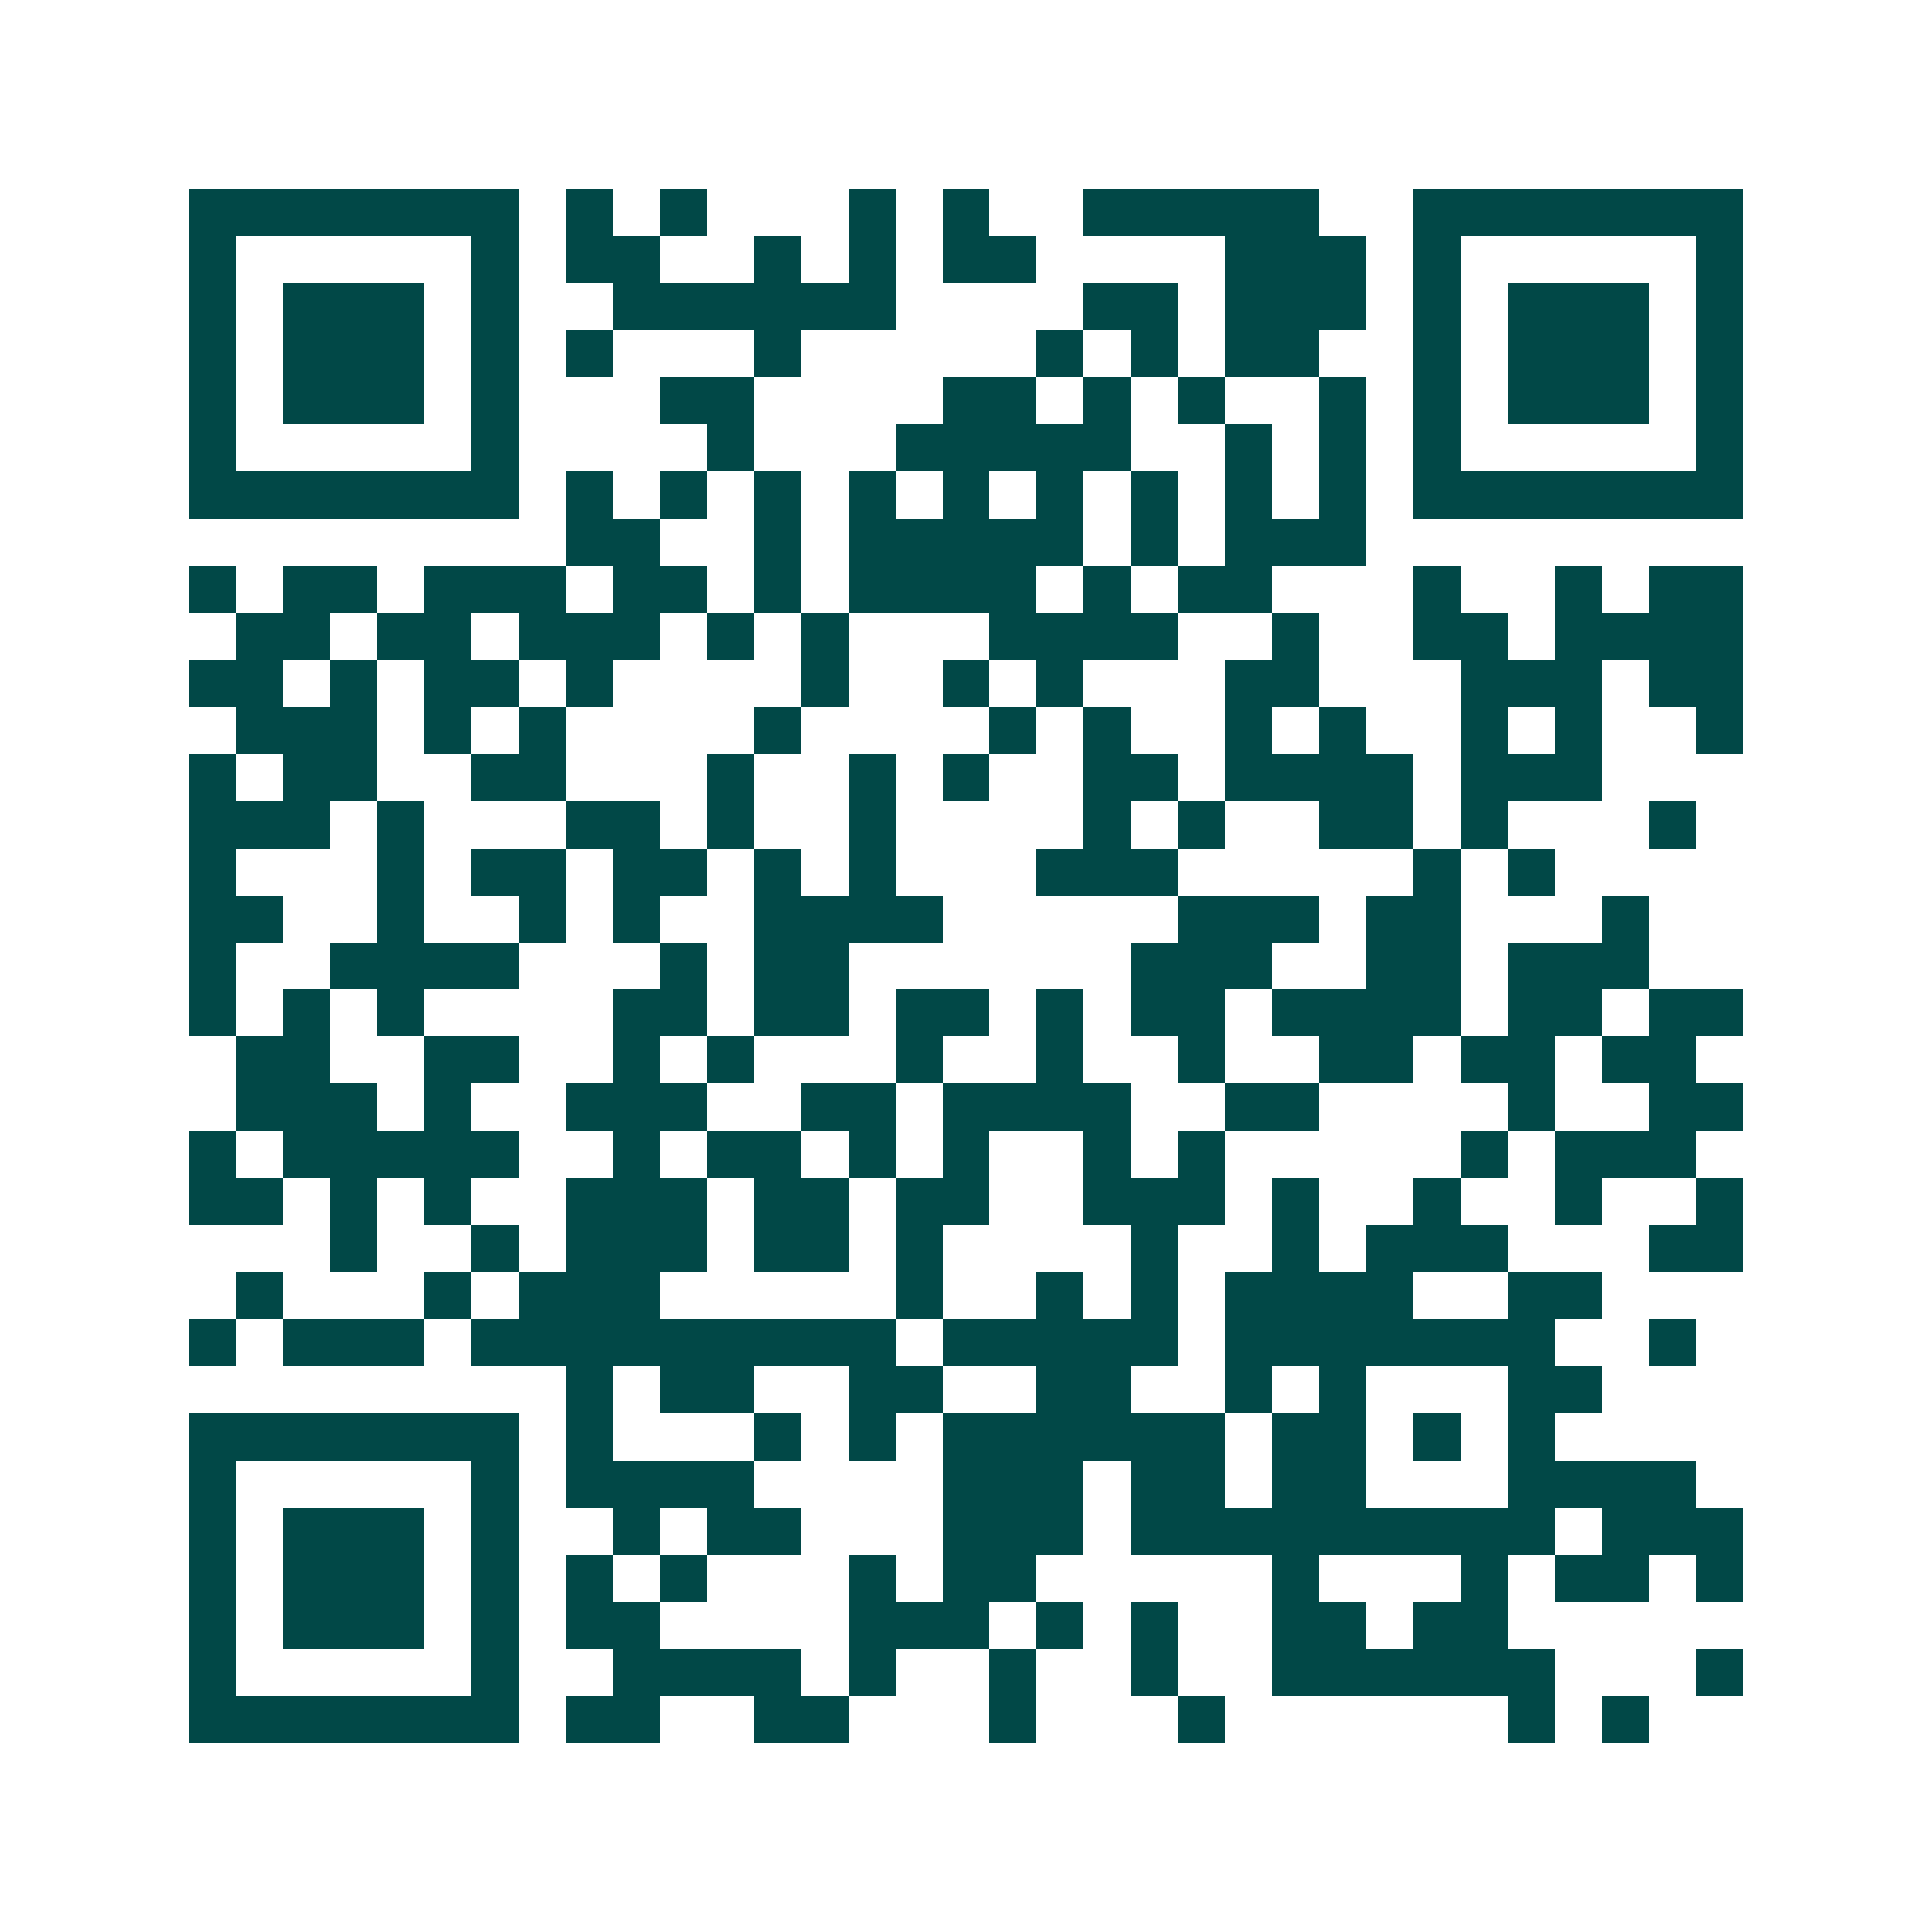 <svg xmlns="http://www.w3.org/2000/svg" width="200" height="200" viewBox="0 0 41 41" shape-rendering="crispEdges"><path fill="#ffffff" d="M0 0h41v41H0z"/><path stroke="#014847" d="M4 4.5h7m1 0h1m1 0h1m3 0h1m1 0h1m2 0h5m2 0h7M4 5.5h1m5 0h1m1 0h2m2 0h1m1 0h1m1 0h2m4 0h3m1 0h1m5 0h1M4 6.5h1m1 0h3m1 0h1m2 0h6m4 0h2m1 0h3m1 0h1m1 0h3m1 0h1M4 7.5h1m1 0h3m1 0h1m1 0h1m3 0h1m5 0h1m1 0h1m1 0h2m2 0h1m1 0h3m1 0h1M4 8.5h1m1 0h3m1 0h1m3 0h2m4 0h2m1 0h1m1 0h1m2 0h1m1 0h1m1 0h3m1 0h1M4 9.5h1m5 0h1m4 0h1m3 0h5m2 0h1m1 0h1m1 0h1m5 0h1M4 10.5h7m1 0h1m1 0h1m1 0h1m1 0h1m1 0h1m1 0h1m1 0h1m1 0h1m1 0h1m1 0h7M12 11.5h2m2 0h1m1 0h5m1 0h1m1 0h3M4 12.5h1m1 0h2m1 0h3m1 0h2m1 0h1m1 0h4m1 0h1m1 0h2m3 0h1m2 0h1m1 0h2M5 13.5h2m1 0h2m1 0h3m1 0h1m1 0h1m3 0h4m2 0h1m2 0h2m1 0h4M4 14.5h2m1 0h1m1 0h2m1 0h1m4 0h1m2 0h1m1 0h1m3 0h2m3 0h3m1 0h2M5 15.5h3m1 0h1m1 0h1m4 0h1m4 0h1m1 0h1m2 0h1m1 0h1m2 0h1m1 0h1m2 0h1M4 16.5h1m1 0h2m2 0h2m3 0h1m2 0h1m1 0h1m2 0h2m1 0h4m1 0h3M4 17.5h3m1 0h1m3 0h2m1 0h1m2 0h1m4 0h1m1 0h1m2 0h2m1 0h1m3 0h1M4 18.5h1m3 0h1m1 0h2m1 0h2m1 0h1m1 0h1m3 0h3m5 0h1m1 0h1M4 19.5h2m2 0h1m2 0h1m1 0h1m2 0h4m5 0h3m1 0h2m3 0h1M4 20.5h1m2 0h4m3 0h1m1 0h2m6 0h3m2 0h2m1 0h3M4 21.5h1m1 0h1m1 0h1m4 0h2m1 0h2m1 0h2m1 0h1m1 0h2m1 0h4m1 0h2m1 0h2M5 22.5h2m2 0h2m2 0h1m1 0h1m3 0h1m2 0h1m2 0h1m2 0h2m1 0h2m1 0h2M5 23.5h3m1 0h1m2 0h3m2 0h2m1 0h4m2 0h2m4 0h1m2 0h2M4 24.5h1m1 0h5m2 0h1m1 0h2m1 0h1m1 0h1m2 0h1m1 0h1m5 0h1m1 0h3M4 25.5h2m1 0h1m1 0h1m2 0h3m1 0h2m1 0h2m2 0h3m1 0h1m2 0h1m2 0h1m2 0h1M7 26.5h1m2 0h1m1 0h3m1 0h2m1 0h1m4 0h1m2 0h1m1 0h3m3 0h2M5 27.5h1m3 0h1m1 0h3m5 0h1m2 0h1m1 0h1m1 0h4m2 0h2M4 28.5h1m1 0h3m1 0h9m1 0h5m1 0h7m2 0h1M12 29.5h1m1 0h2m2 0h2m2 0h2m2 0h1m1 0h1m3 0h2M4 30.5h7m1 0h1m3 0h1m1 0h1m1 0h6m1 0h2m1 0h1m1 0h1M4 31.5h1m5 0h1m1 0h4m4 0h3m1 0h2m1 0h2m3 0h4M4 32.5h1m1 0h3m1 0h1m2 0h1m1 0h2m3 0h3m1 0h9m1 0h3M4 33.5h1m1 0h3m1 0h1m1 0h1m1 0h1m3 0h1m1 0h2m5 0h1m3 0h1m1 0h2m1 0h1M4 34.5h1m1 0h3m1 0h1m1 0h2m4 0h3m1 0h1m1 0h1m2 0h2m1 0h2M4 35.5h1m5 0h1m2 0h4m1 0h1m2 0h1m2 0h1m2 0h6m3 0h1M4 36.5h7m1 0h2m2 0h2m3 0h1m3 0h1m6 0h1m1 0h1"/></svg>
